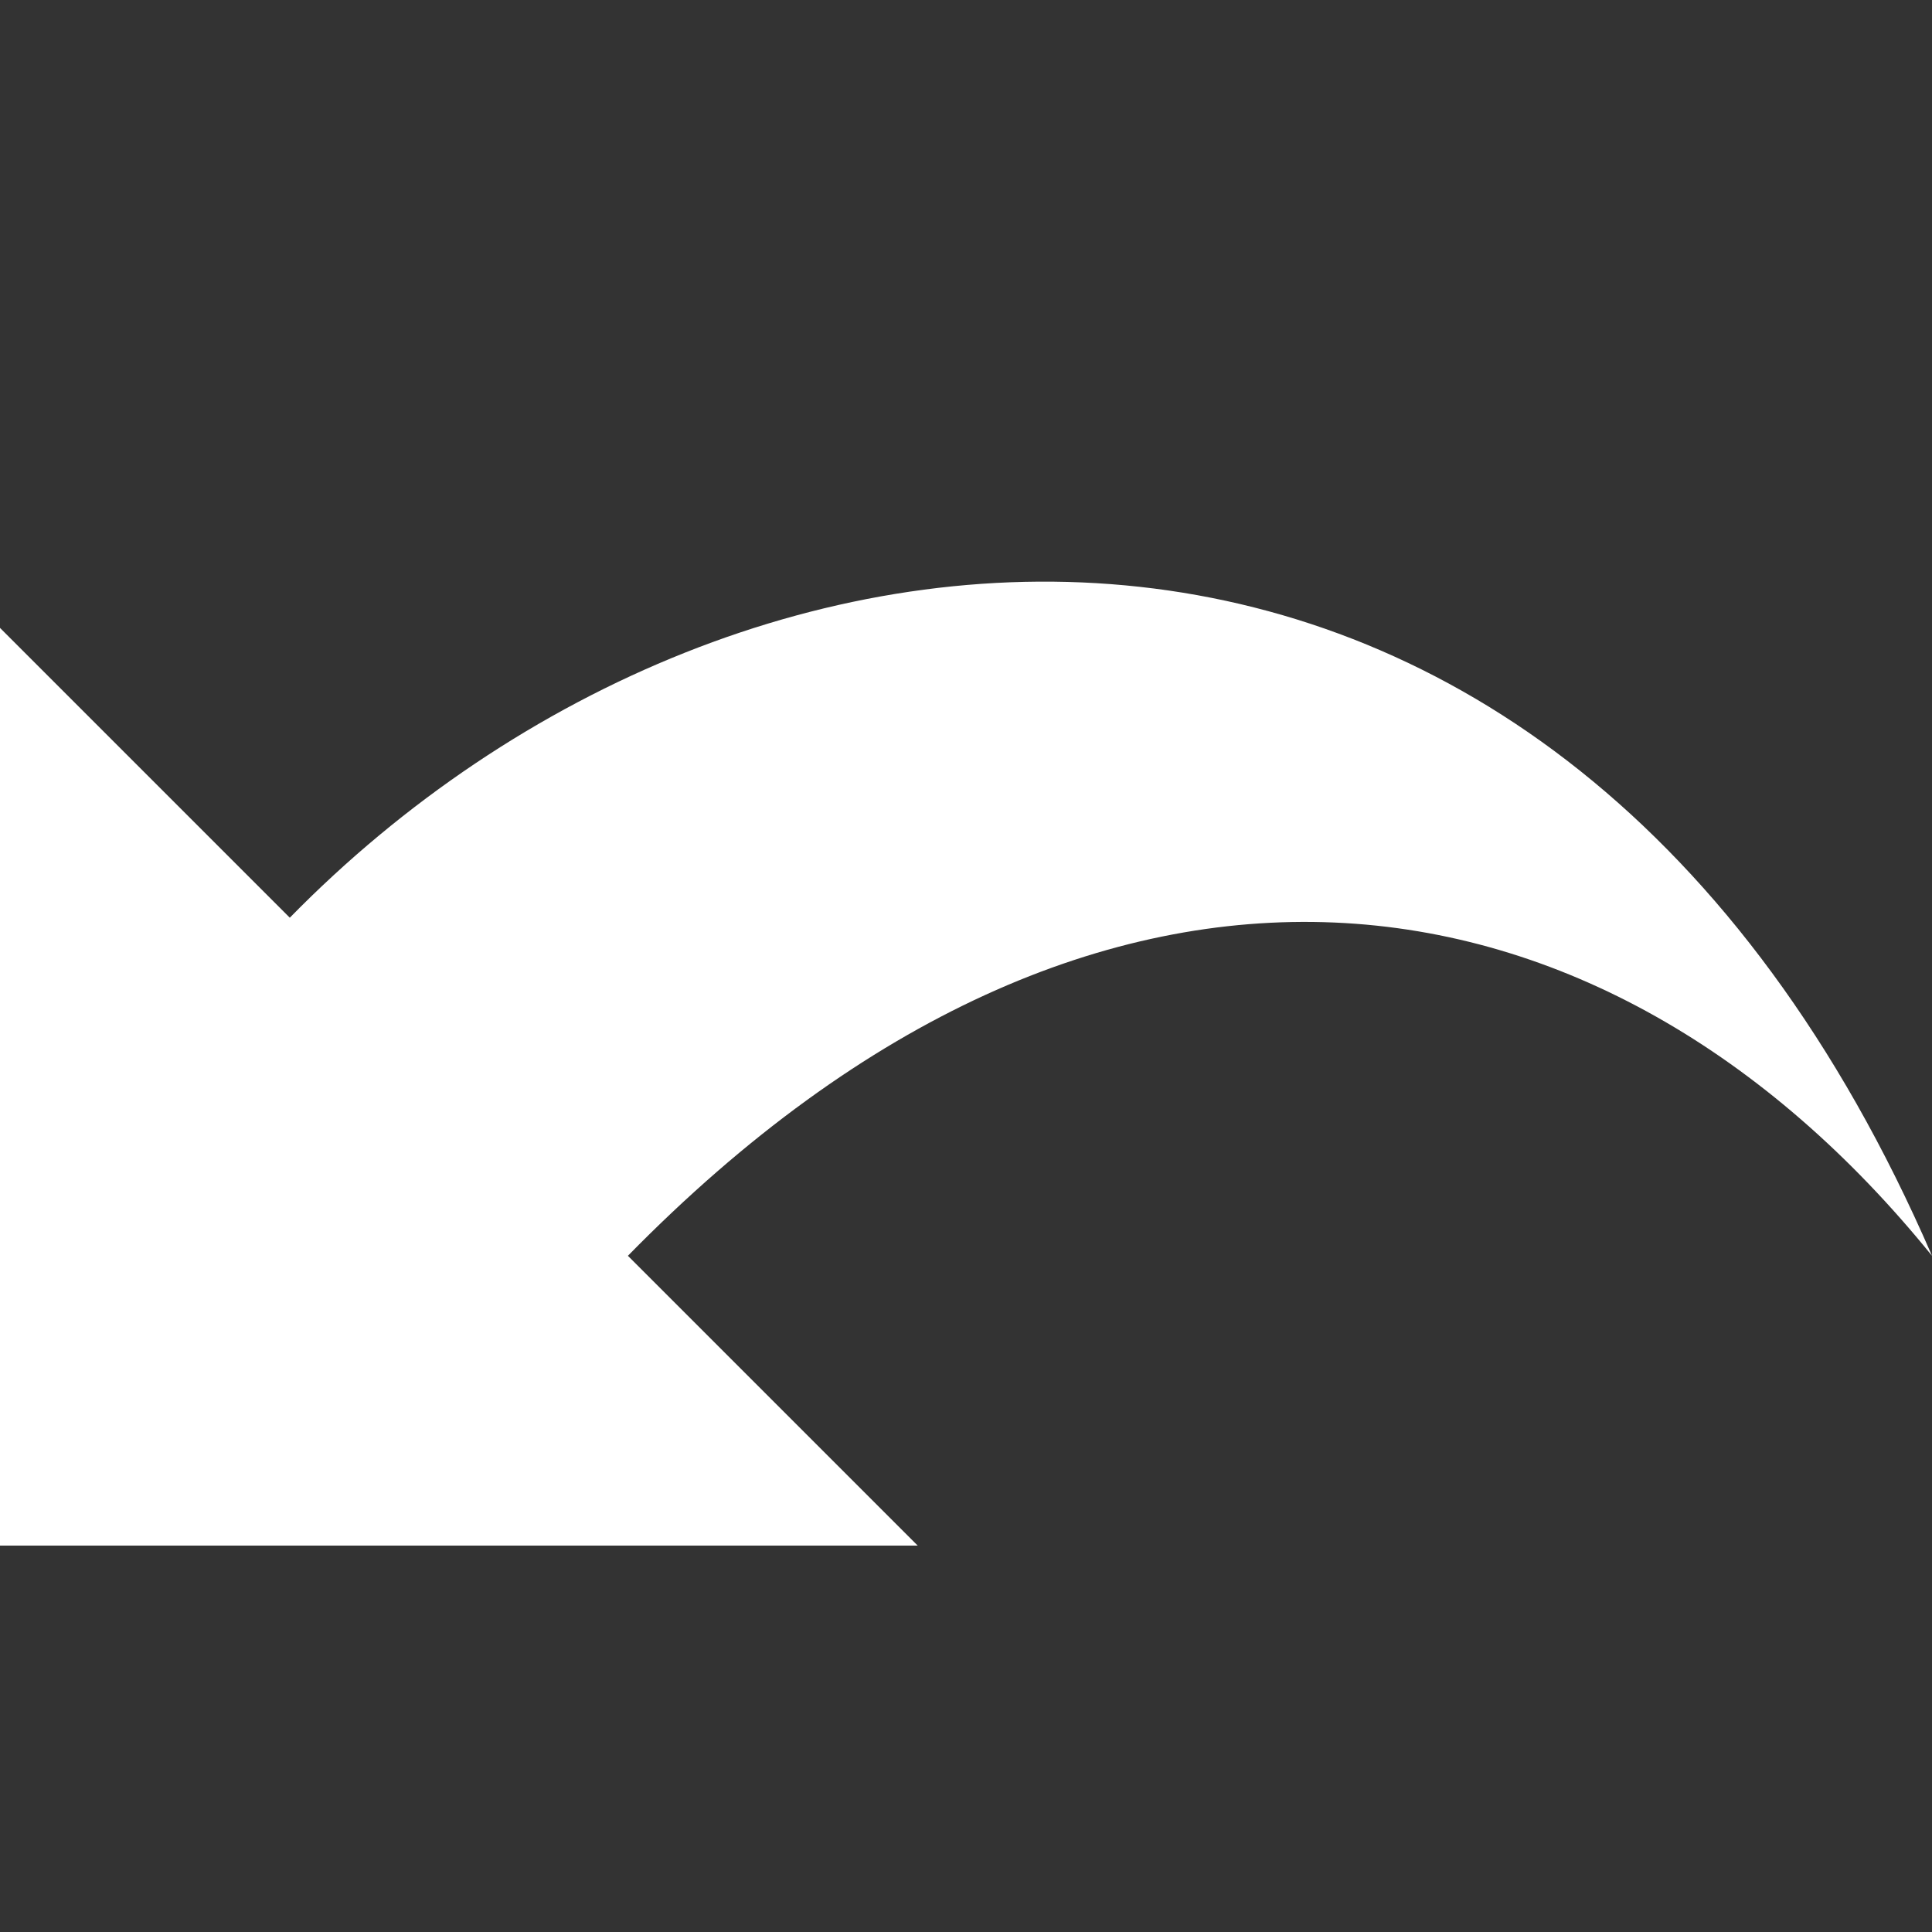 <svg enable-background="new 0 0 20 20" viewBox="0 0 20 20" xmlns="http://www.w3.org/2000/svg"><rect x="0" y="0" width="20" height="20" fill="#333333" stroke="none"/><path d="m3 9.5-3-3v9.5h9.5l-3-3c4.9-5 10.1-4.2 13.5 0-3.9-9-12.3-8.3-17-3.5z" fill="#fff"/></svg>